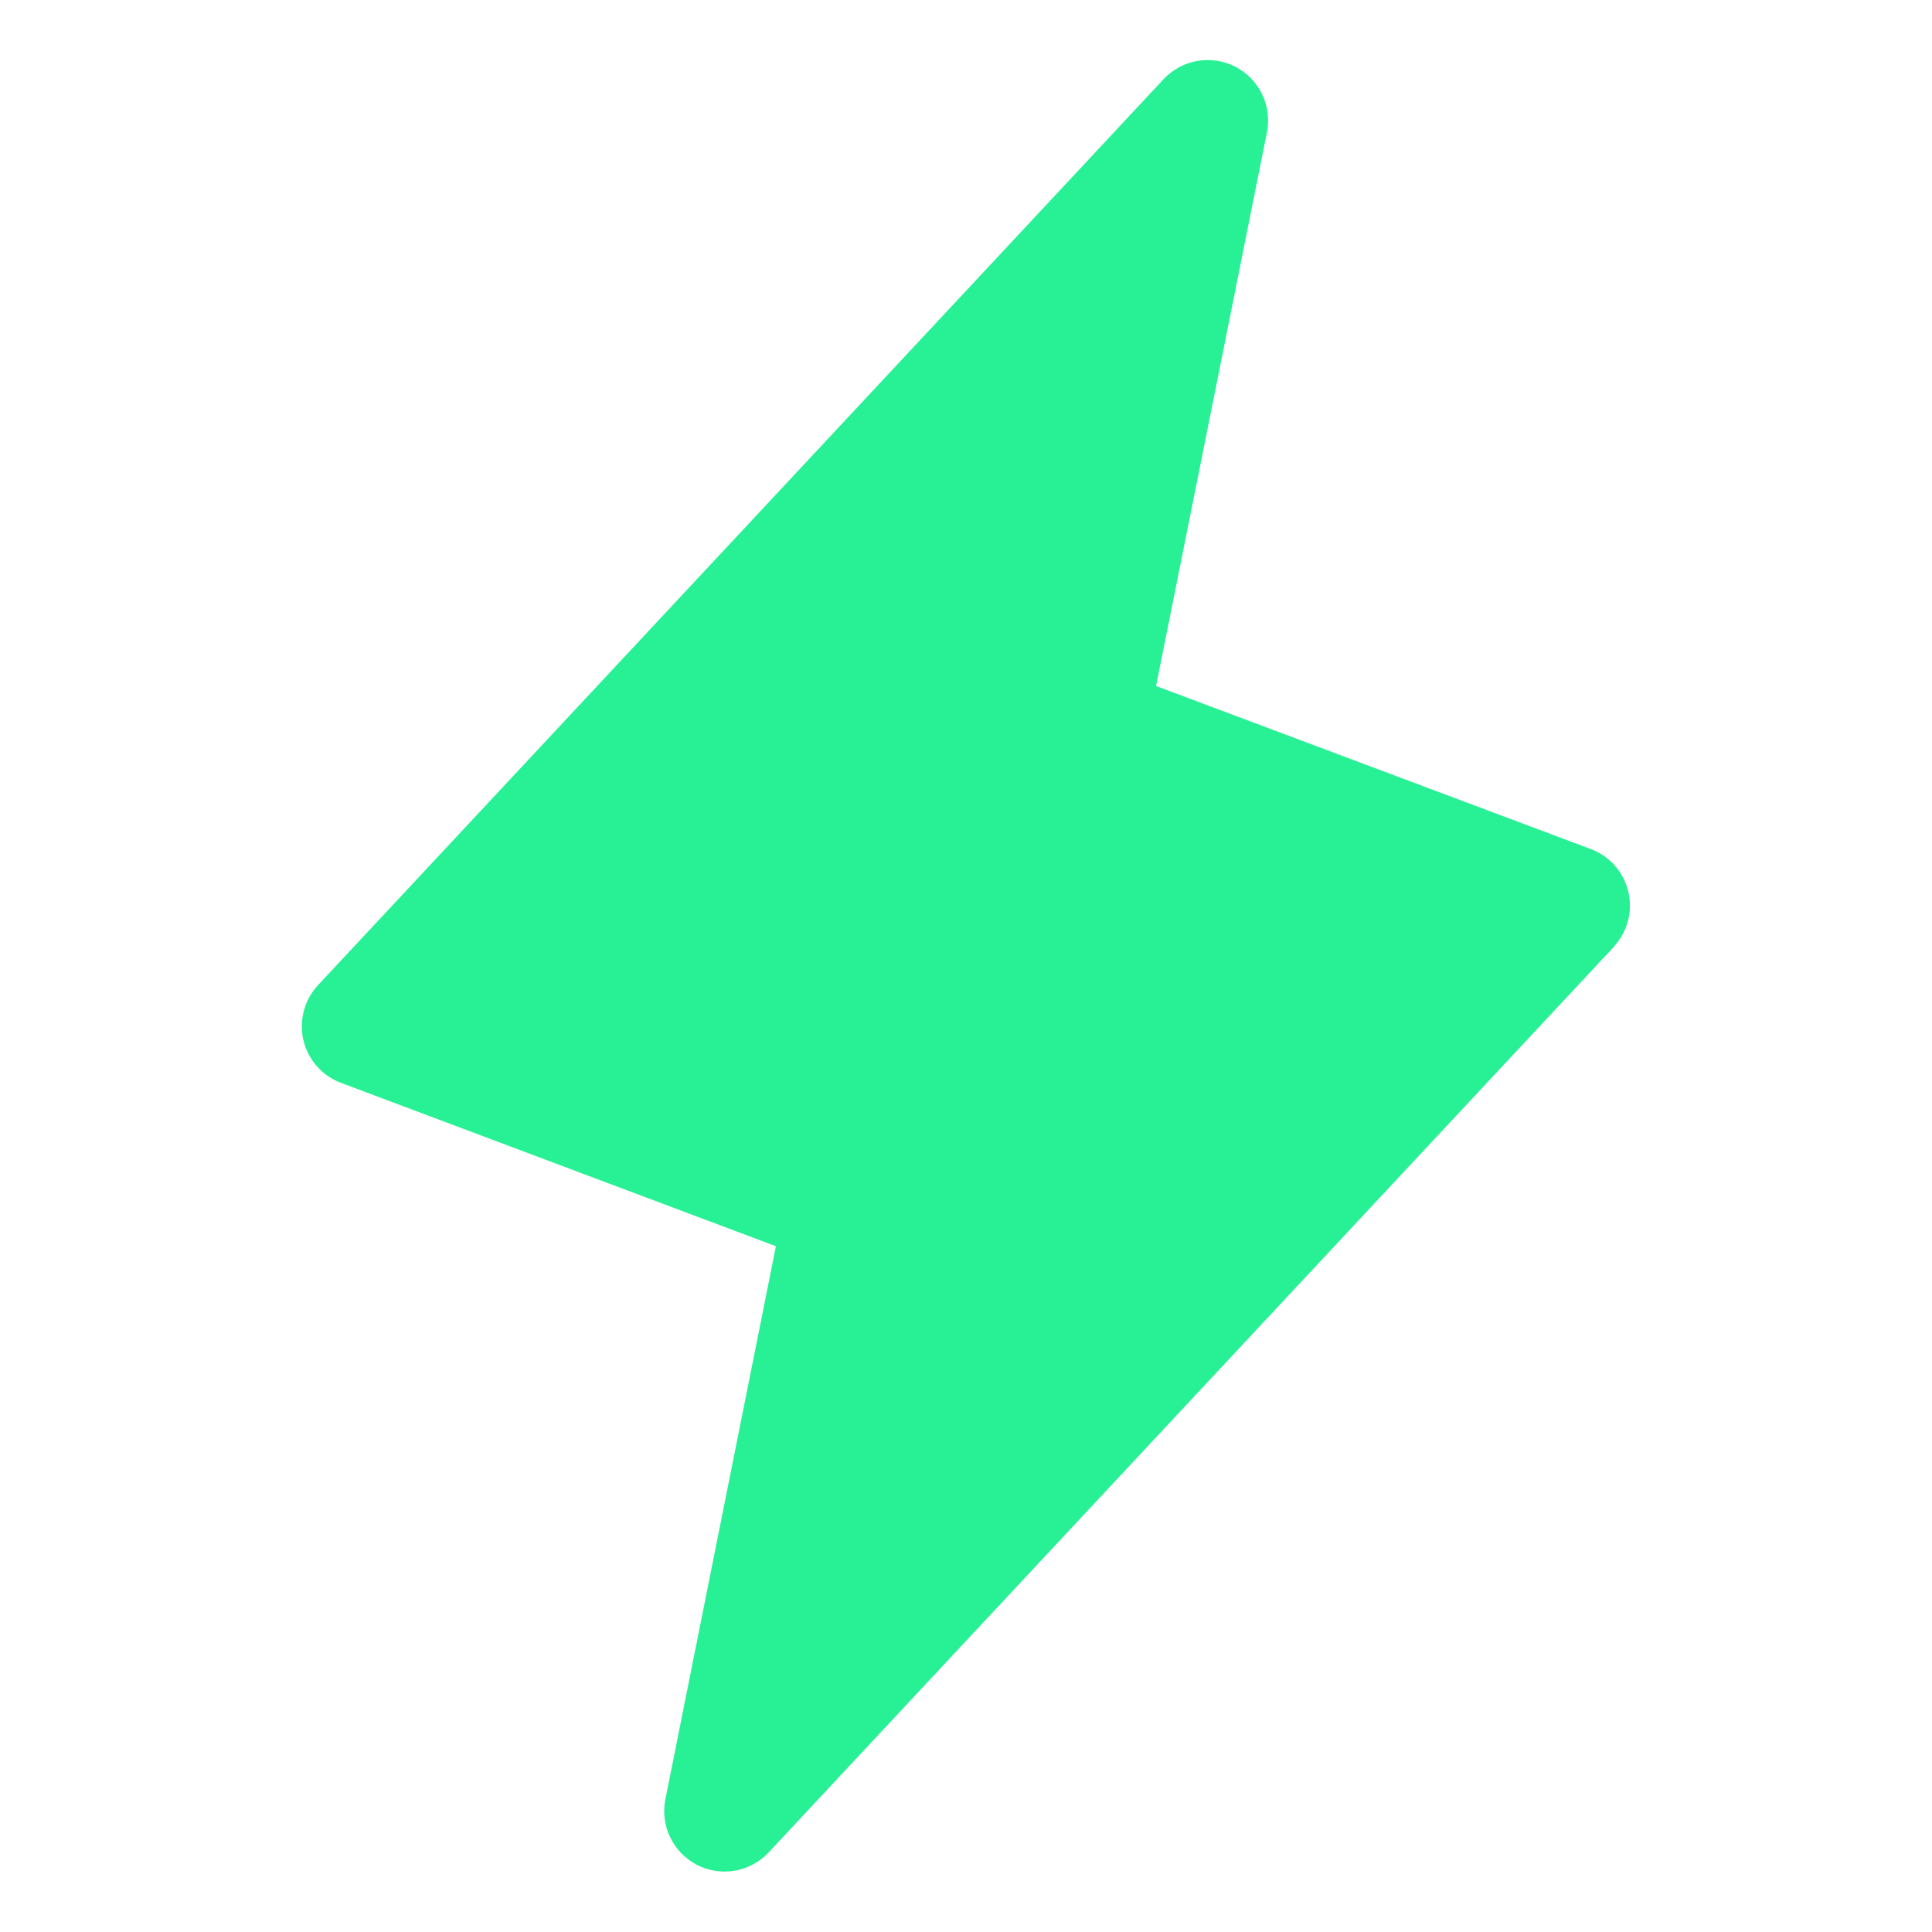 <svg width="24" height="24" viewBox="0 0 24 24" fill="none" xmlns="http://www.w3.org/2000/svg">
<path d="M20.048 11.762L9.548 23.012C9.437 23.131 9.29 23.21 9.13 23.238C8.97 23.266 8.805 23.241 8.66 23.167C8.515 23.093 8.398 22.973 8.327 22.827C8.255 22.681 8.234 22.515 8.265 22.355L9.639 15.481L4.237 13.452C4.12 13.409 4.017 13.337 3.935 13.244C3.854 13.151 3.796 13.039 3.768 12.918C3.741 12.797 3.743 12.672 3.776 12.552C3.808 12.433 3.87 12.323 3.955 12.233L14.455 0.983C14.566 0.865 14.713 0.785 14.874 0.757C15.034 0.729 15.199 0.754 15.344 0.828C15.489 0.902 15.606 1.022 15.677 1.168C15.748 1.314 15.77 1.48 15.739 1.64L14.361 8.522L19.763 10.548C19.879 10.591 19.981 10.663 20.062 10.755C20.143 10.848 20.2 10.96 20.228 11.08C20.256 11.2 20.254 11.325 20.222 11.444C20.19 11.563 20.129 11.672 20.045 11.762H20.048Z" fill="#27F095"/>
</svg>
